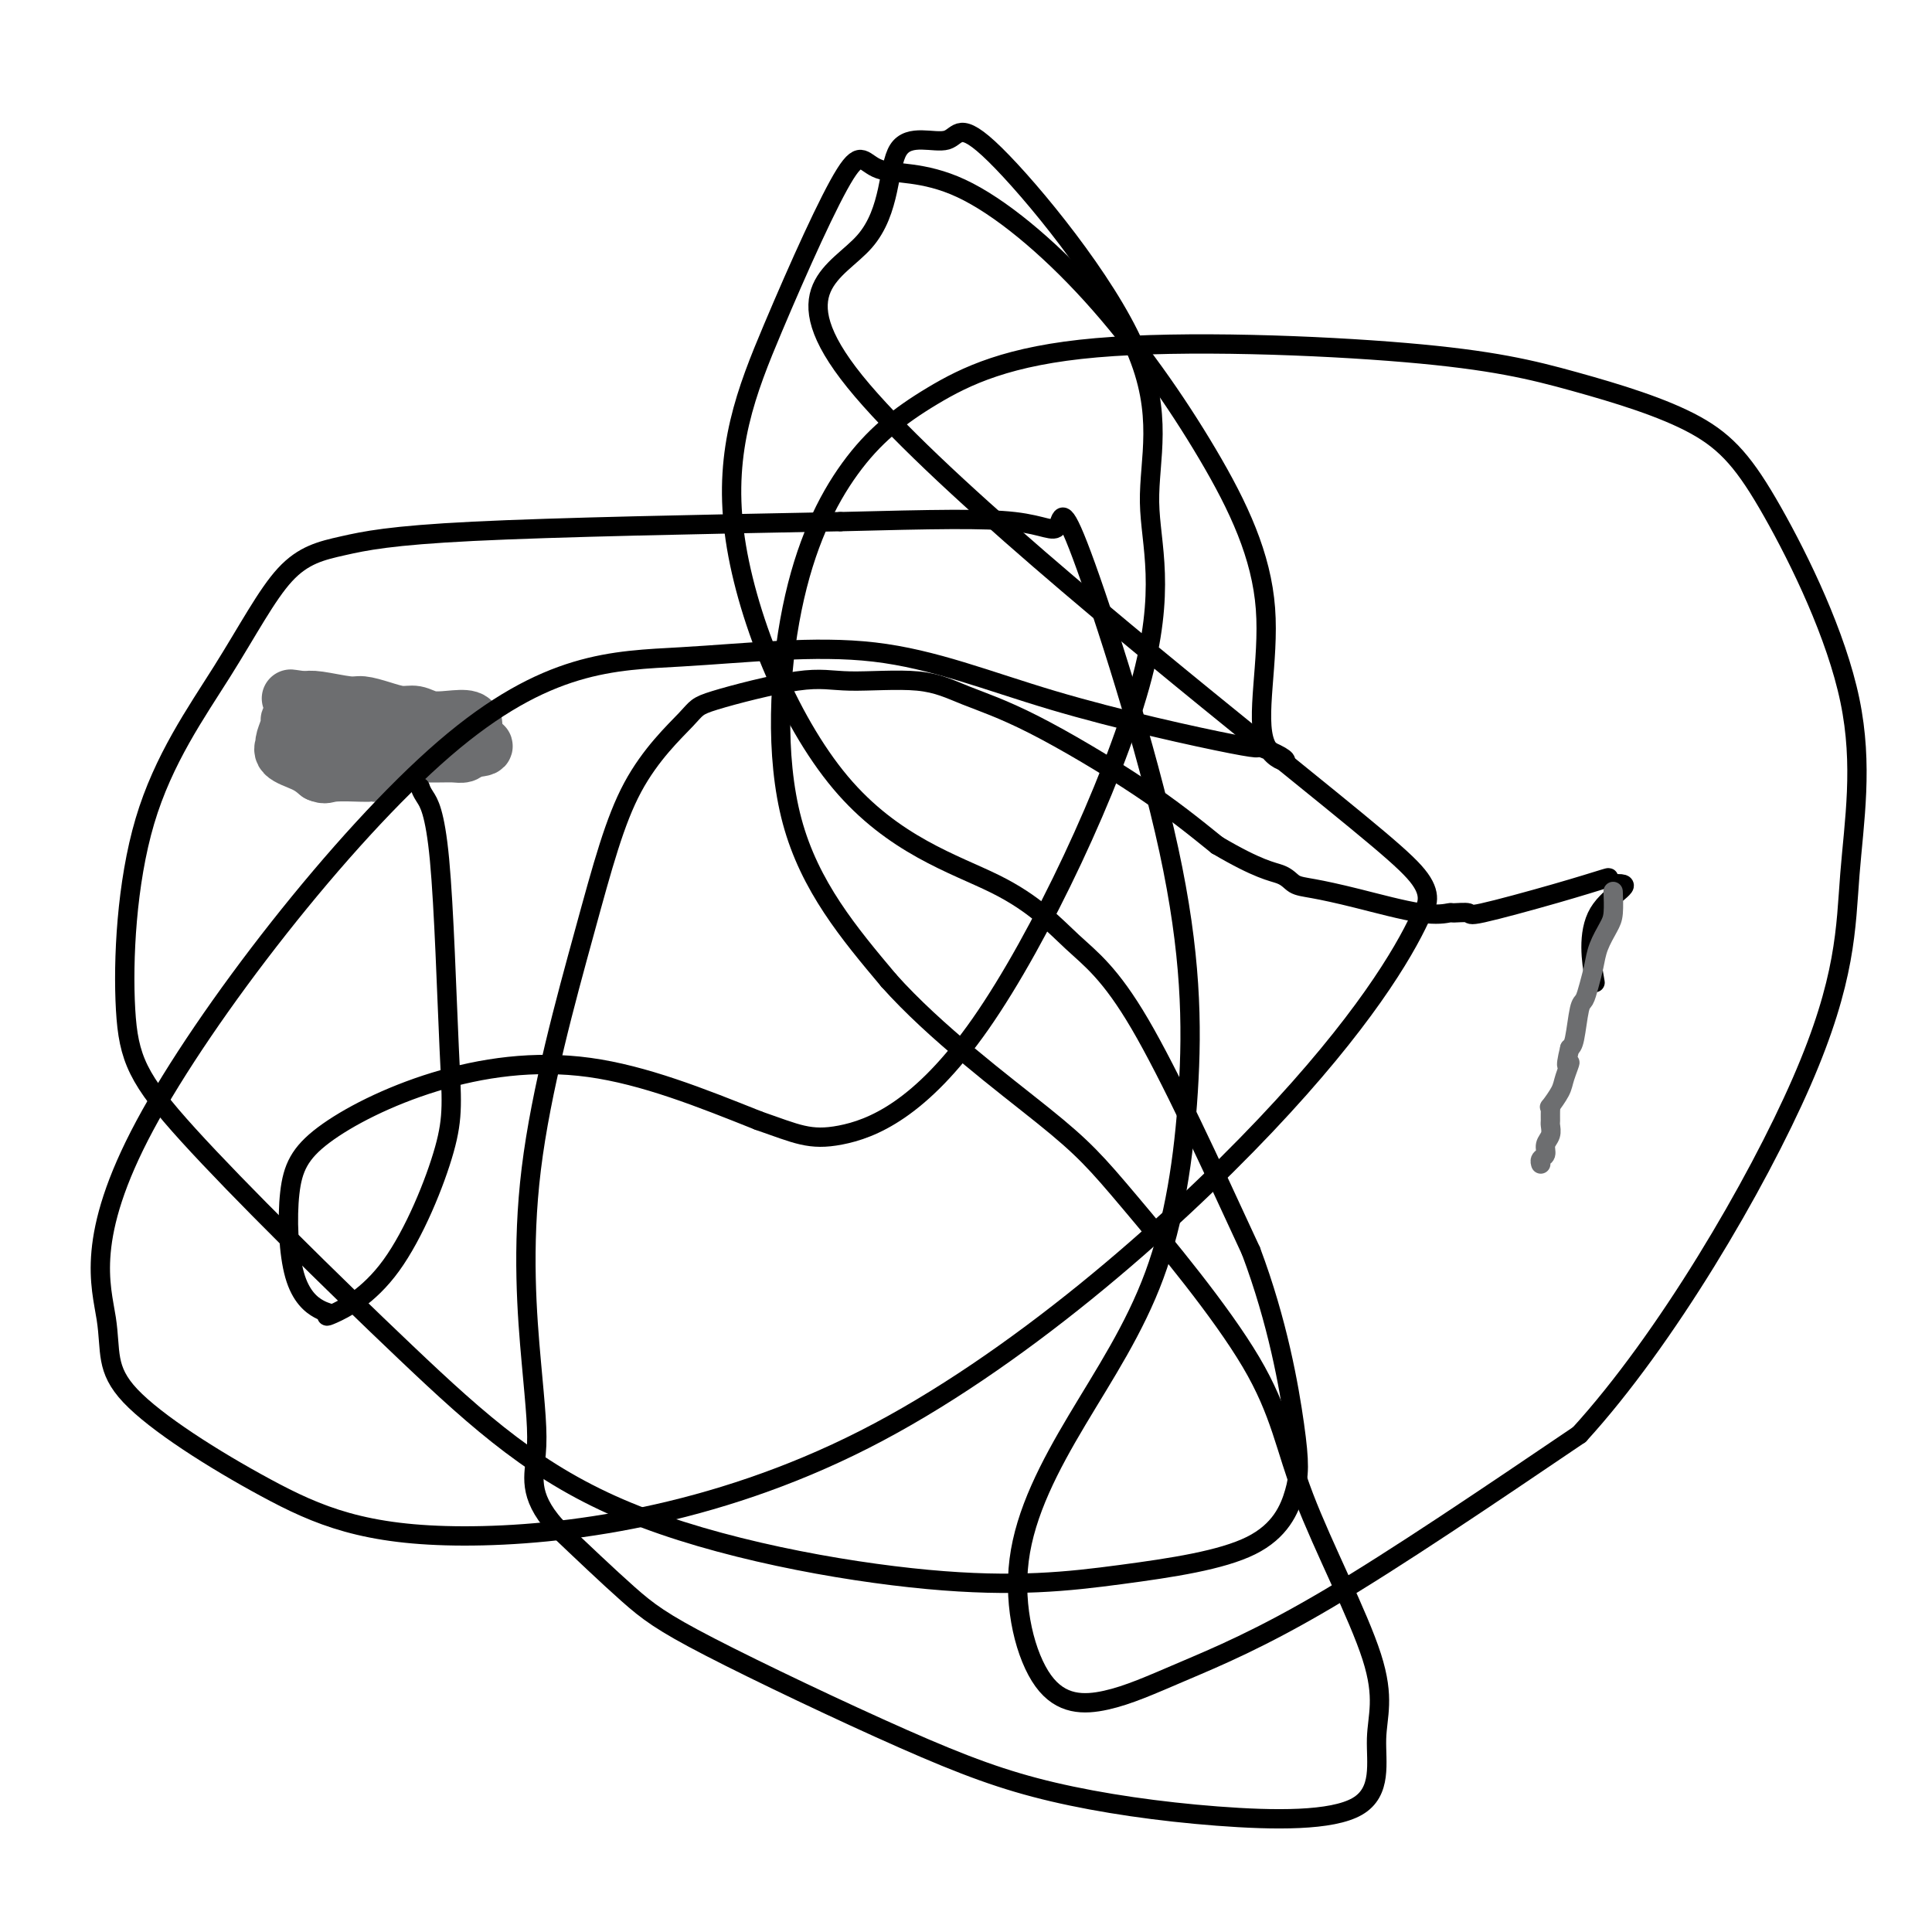 <svg viewBox='0 0 400 400' version='1.1' xmlns='http://www.w3.org/2000/svg' xmlns:xlink='http://www.w3.org/1999/xlink'><g fill='none' stroke='#6D6E70' stroke-width='12' stroke-linecap='round' stroke-linejoin='round'><path d='M62,155c0.371,-0.113 0.743,-0.226 1,0c0.257,0.226 0.401,0.793 1,1c0.599,0.207 1.653,0.056 2,0c0.347,-0.056 -0.014,-0.015 1,0c1.014,0.015 3.402,0.004 5,0c1.598,-0.004 2.406,-0.001 4,0c1.594,0.001 3.974,0.000 5,0c1.026,-0.000 0.698,0.001 1,0c0.302,-0.001 1.233,-0.003 3,0c1.767,0.003 4.371,0.011 6,0c1.629,-0.011 2.285,-0.041 3,0c0.715,0.041 1.490,0.155 2,0c0.510,-0.155 0.755,-0.577 1,-1'/><path d='M97,155c5.641,-0.293 2.243,-1.024 1,-1c-1.243,0.024 -0.331,0.805 0,0c0.331,-0.805 0.080,-3.195 0,-4c-0.080,-0.805 0.012,-0.023 0,0c-0.012,0.023 -0.127,-0.711 -1,-1c-0.873,-0.289 -2.504,-0.133 -4,0c-1.496,0.133 -2.855,0.242 -4,0c-1.145,-0.242 -2.074,-0.834 -3,-1c-0.926,-0.166 -1.848,0.096 -3,0c-1.152,-0.096 -2.535,-0.548 -4,-1c-1.465,-0.452 -3.011,-0.905 -4,-1c-0.989,-0.095 -1.420,0.167 -3,0c-1.580,-0.167 -4.309,-0.762 -6,-1c-1.691,-0.238 -2.346,-0.119 -3,0'/><path d='M63,145c-5.447,-0.776 -1.563,-0.215 0,0c1.563,0.215 0.807,0.086 0,0c-0.807,-0.086 -1.665,-0.127 -2,0c-0.335,0.127 -0.146,0.422 0,1c0.146,0.578 0.249,1.437 0,2c-0.249,0.563 -0.850,0.829 -1,1c-0.150,0.171 0.153,0.248 0,1c-0.153,0.752 -0.760,2.179 -1,3c-0.240,0.821 -0.111,1.035 0,1c0.111,-0.035 0.205,-0.319 0,0c-0.205,0.319 -0.709,1.240 0,2c0.709,0.760 2.631,1.360 4,2c1.369,0.640 2.184,1.320 3,2'/><path d='M66,160c1.412,0.619 1.443,0.166 3,0c1.557,-0.166 4.642,-0.044 6,0c1.358,0.044 0.991,0.012 1,0c0.009,-0.012 0.394,-0.003 1,0c0.606,0.003 1.432,0.001 2,0c0.568,-0.001 0.876,-0.000 1,0c0.124,0.000 0.062,0.000 0,0'/></g>
<g fill='none' stroke='#000000' stroke-width='4' stroke-linecap='round' stroke-linejoin='round'><path d='M87,163c0.135,0.432 0.269,0.864 1,2c0.731,1.136 2.058,2.974 3,13c0.942,10.026 1.501,28.238 2,39c0.499,10.762 0.940,14.074 -1,21c-1.940,6.926 -6.260,17.466 -11,24c-4.740,6.534 -9.900,9.063 -12,10c-2.100,0.937 -1.141,0.283 -1,0c0.141,-0.283 -0.535,-0.196 -2,-1c-1.465,-0.804 -3.720,-2.500 -5,-7c-1.280,-4.500 -1.586,-11.802 -1,-17c0.586,-5.198 2.064,-8.290 7,-12c4.936,-3.710 13.329,-8.037 23,-11c9.671,-2.963 20.620,-4.561 32,-3c11.380,1.561 23.190,6.280 35,11'/><path d='M157,232c8.038,2.779 10.632,4.227 17,3c6.368,-1.227 16.508,-5.130 29,-23c12.492,-17.870 27.335,-49.705 33,-70c5.665,-20.295 2.150,-29.048 2,-38c-0.150,-8.952 3.063,-18.104 -3,-32c-6.063,-13.896 -21.402,-32.538 -29,-40c-7.598,-7.462 -7.456,-3.746 -10,-3c-2.544,0.746 -7.776,-1.478 -10,2c-2.224,3.478 -1.441,12.658 -7,19c-5.559,6.342 -17.459,9.844 -2,29c15.459,19.156 58.277,53.965 83,74c24.723,20.035 31.349,25.296 34,29c2.651,3.704 1.325,5.852 0,8'/><path d='M294,190c-3.413,7.382 -11.947,21.837 -32,43c-20.053,21.163 -51.626,49.033 -83,65c-31.374,15.967 -62.547,20.031 -83,20c-20.453,-0.031 -30.184,-4.155 -41,-10c-10.816,-5.845 -22.716,-13.409 -28,-19c-5.284,-5.591 -3.954,-9.208 -5,-16c-1.046,-6.792 -4.470,-16.758 8,-40c12.470,-23.242 40.833,-59.761 62,-78c21.167,-18.239 35.139,-18.199 49,-19c13.861,-0.801 27.612,-2.441 40,-1c12.388,1.441 23.412,5.965 37,10c13.588,4.035 29.739,7.581 37,9c7.261,1.419 5.630,0.709 4,0'/><path d='M259,154c12.629,4.237 5.202,5.330 3,0c-2.202,-5.330 0.822,-17.083 0,-28c-0.822,-10.917 -5.491,-20.998 -12,-32c-6.509,-11.002 -14.857,-22.923 -24,-33c-9.143,-10.077 -19.082,-18.308 -27,-22c-7.918,-3.692 -13.815,-2.846 -17,-4c-3.185,-1.154 -3.659,-4.310 -7,1c-3.341,5.310 -9.550,19.085 -15,32c-5.450,12.915 -10.141,24.970 -8,42c2.141,17.030 11.112,39.036 22,52c10.888,12.964 23.692,16.887 32,21c8.308,4.113 12.122,8.415 16,12c3.878,3.585 7.822,6.453 14,17c6.178,10.547 14.589,28.774 23,47'/><path d='M259,259c5.538,14.732 7.882,28.061 9,36c1.118,7.939 1.011,10.489 0,14c-1.011,3.511 -2.924,7.982 -9,11c-6.076,3.018 -16.315,4.581 -27,6c-10.685,1.419 -21.817,2.692 -40,1c-18.183,-1.692 -43.416,-6.349 -62,-14c-18.584,-7.651 -30.517,-18.296 -46,-33c-15.483,-14.704 -34.516,-33.465 -45,-45c-10.484,-11.535 -12.419,-15.842 -13,-26c-0.581,-10.158 0.192,-26.167 4,-39c3.808,-12.833 10.650,-22.488 16,-31c5.350,-8.512 9.207,-15.879 13,-20c3.793,-4.121 7.521,-4.994 12,-6c4.479,-1.006 9.708,-2.145 27,-3c17.292,-0.855 46.646,-1.428 76,-2'/><path d='M174,108c19.374,-0.490 29.808,-0.714 36,0c6.192,0.714 8.143,2.368 9,1c0.857,-1.368 0.620,-5.756 5,6c4.380,11.756 13.376,39.658 18,61c4.624,21.342 4.877,36.125 4,50c-0.877,13.875 -2.884,26.842 -7,38c-4.116,11.158 -10.341,20.506 -16,30c-5.659,9.494 -10.751,19.134 -12,29c-1.249,9.866 1.345,19.959 5,25c3.655,5.041 8.371,5.032 13,4c4.629,-1.032 9.169,-3.085 16,-6c6.831,-2.915 15.952,-6.690 30,-15c14.048,-8.310 33.024,-21.155 52,-34'/><path d='M327,297c17.914,-19.619 36.698,-51.665 46,-73c9.302,-21.335 9.123,-31.958 10,-43c0.877,-11.042 2.809,-22.501 0,-36c-2.809,-13.499 -10.359,-29.036 -16,-39c-5.641,-9.964 -9.373,-14.355 -16,-18c-6.627,-3.645 -16.150,-6.544 -25,-9c-8.850,-2.456 -17.028,-4.468 -35,-6c-17.972,-1.532 -45.737,-2.585 -64,-1c-18.263,1.585 -27.023,5.809 -34,10c-6.977,4.191 -12.169,8.350 -17,15c-4.831,6.650 -9.301,15.790 -12,29c-2.699,13.210 -3.628,30.488 0,44c3.628,13.512 11.814,23.256 20,33'/><path d='M184,203c9.624,10.804 23.685,21.313 32,28c8.315,6.687 10.884,9.553 18,18c7.116,8.447 18.779,22.474 25,33c6.221,10.526 7.002,17.552 11,28c3.998,10.448 11.215,24.318 14,33c2.785,8.682 1.137,12.176 1,17c-0.137,4.824 1.236,10.978 -4,14c-5.236,3.022 -17.082,2.913 -29,2c-11.918,-0.913 -23.909,-2.632 -34,-5c-10.091,-2.368 -18.282,-5.387 -31,-11c-12.718,-5.613 -29.963,-13.819 -40,-19c-10.037,-5.181 -12.868,-7.337 -17,-11c-4.132,-3.663 -9.566,-8.831 -15,-14'/><path d='M115,316c-5.835,-6.580 -4.423,-10.529 -4,-15c0.423,-4.471 -0.142,-9.464 -1,-19c-0.858,-9.536 -2.009,-23.616 0,-40c2.009,-16.384 7.179,-35.071 11,-49c3.821,-13.929 6.292,-23.101 10,-30c3.708,-6.899 8.653,-11.525 11,-14c2.347,-2.475 2.096,-2.799 6,-4c3.904,-1.201 11.962,-3.280 17,-4c5.038,-0.720 7.055,-0.080 11,0c3.945,0.080 9.820,-0.398 14,0c4.180,0.398 6.667,1.674 10,3c3.333,1.326 7.513,2.703 14,6c6.487,3.297 15.282,8.513 22,13c6.718,4.487 11.359,8.243 16,12'/><path d='M252,175c8.680,5.116 11.381,5.407 13,6c1.619,0.593 2.158,1.490 3,2c0.842,0.510 1.988,0.634 4,1c2.012,0.366 4.891,0.973 9,2c4.109,1.027 9.450,2.475 13,3c3.550,0.525 5.310,0.129 6,0c0.690,-0.129 0.312,0.011 1,0c0.688,-0.011 2.443,-0.172 3,0c0.557,0.172 -0.083,0.676 3,0c3.083,-0.676 9.888,-2.532 15,-4c5.112,-1.468 8.530,-2.549 10,-3c1.470,-0.451 0.991,-0.272 1,0c0.009,0.272 0.504,0.636 1,1'/><path d='M334,183c5.571,-0.345 -0.500,1.792 -3,6c-2.500,4.208 -1.429,10.488 -1,13c0.429,2.512 0.214,1.256 0,0'/></g>
<g fill='none' stroke='#6D6E70' stroke-width='4' stroke-linecap='round' stroke-linejoin='round'><path d='M334,185c-0.016,-0.388 -0.032,-0.775 0,0c0.032,0.775 0.111,2.714 0,4c-0.111,1.286 -0.411,1.921 -1,3c-0.589,1.079 -1.467,2.603 -2,4c-0.533,1.397 -0.720,2.668 -1,4c-0.280,1.332 -0.652,2.724 -1,4c-0.348,1.276 -0.671,2.435 -1,3c-0.329,0.565 -0.666,0.537 -1,2c-0.334,1.463 -0.667,4.418 -1,6c-0.333,1.582 -0.667,1.791 -1,2'/><path d='M325,217c-1.339,5.483 -0.187,3.192 0,3c0.187,-0.192 -0.591,1.716 -1,3c-0.409,1.284 -0.449,1.945 -1,3c-0.551,1.055 -1.612,2.505 -2,3c-0.388,0.495 -0.103,0.033 0,0c0.103,-0.033 0.024,0.361 0,1c-0.024,0.639 0.009,1.523 0,2c-0.009,0.477 -0.059,0.547 0,1c0.059,0.453 0.226,1.288 0,2c-0.226,0.712 -0.845,1.301 -1,2c-0.155,0.699 0.154,1.507 0,2c-0.154,0.493 -0.772,0.671 -1,1c-0.228,0.329 -0.065,0.808 0,1c0.065,0.192 0.033,0.096 0,0'/></g>
</svg>